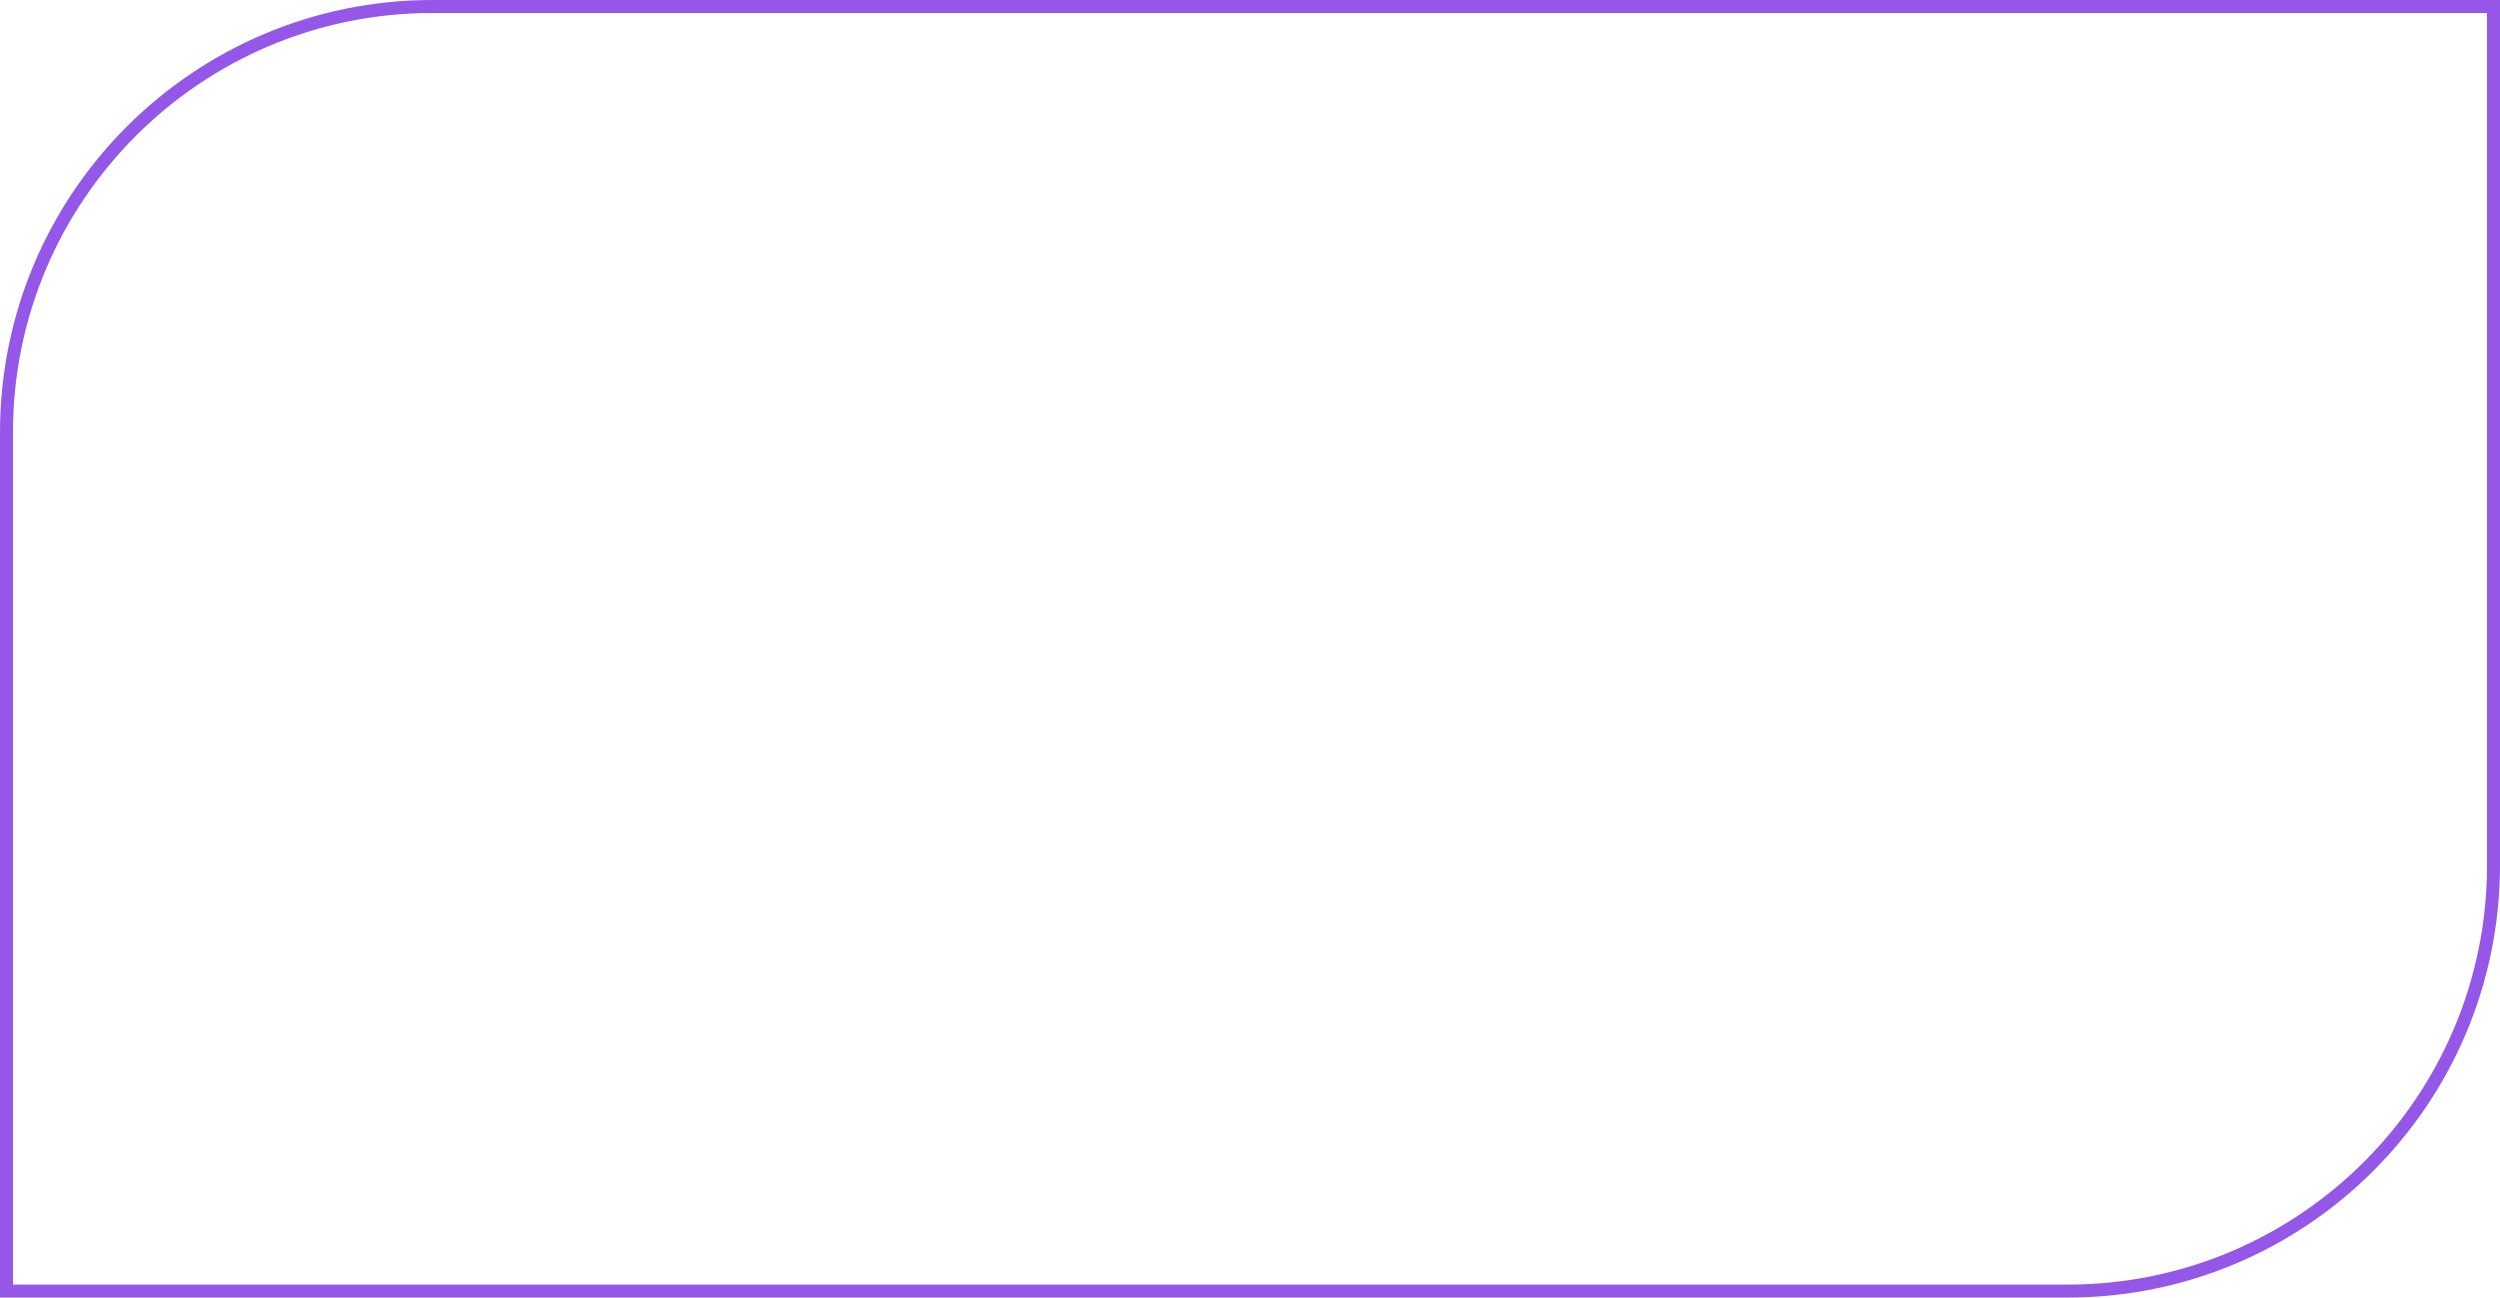 <?xml version="1.0" encoding="UTF-8"?> <svg xmlns="http://www.w3.org/2000/svg" width="289" height="150" viewBox="0 0 289 150" fill="none"><path d="M50 0.75H288.25V100C288.25 127.2 266.2 149.25 239 149.25H0.75V50C0.75 22.8 22.8 0.75 50 0.75Z" stroke="#9457E8" stroke-width="1.5"></path></svg> 